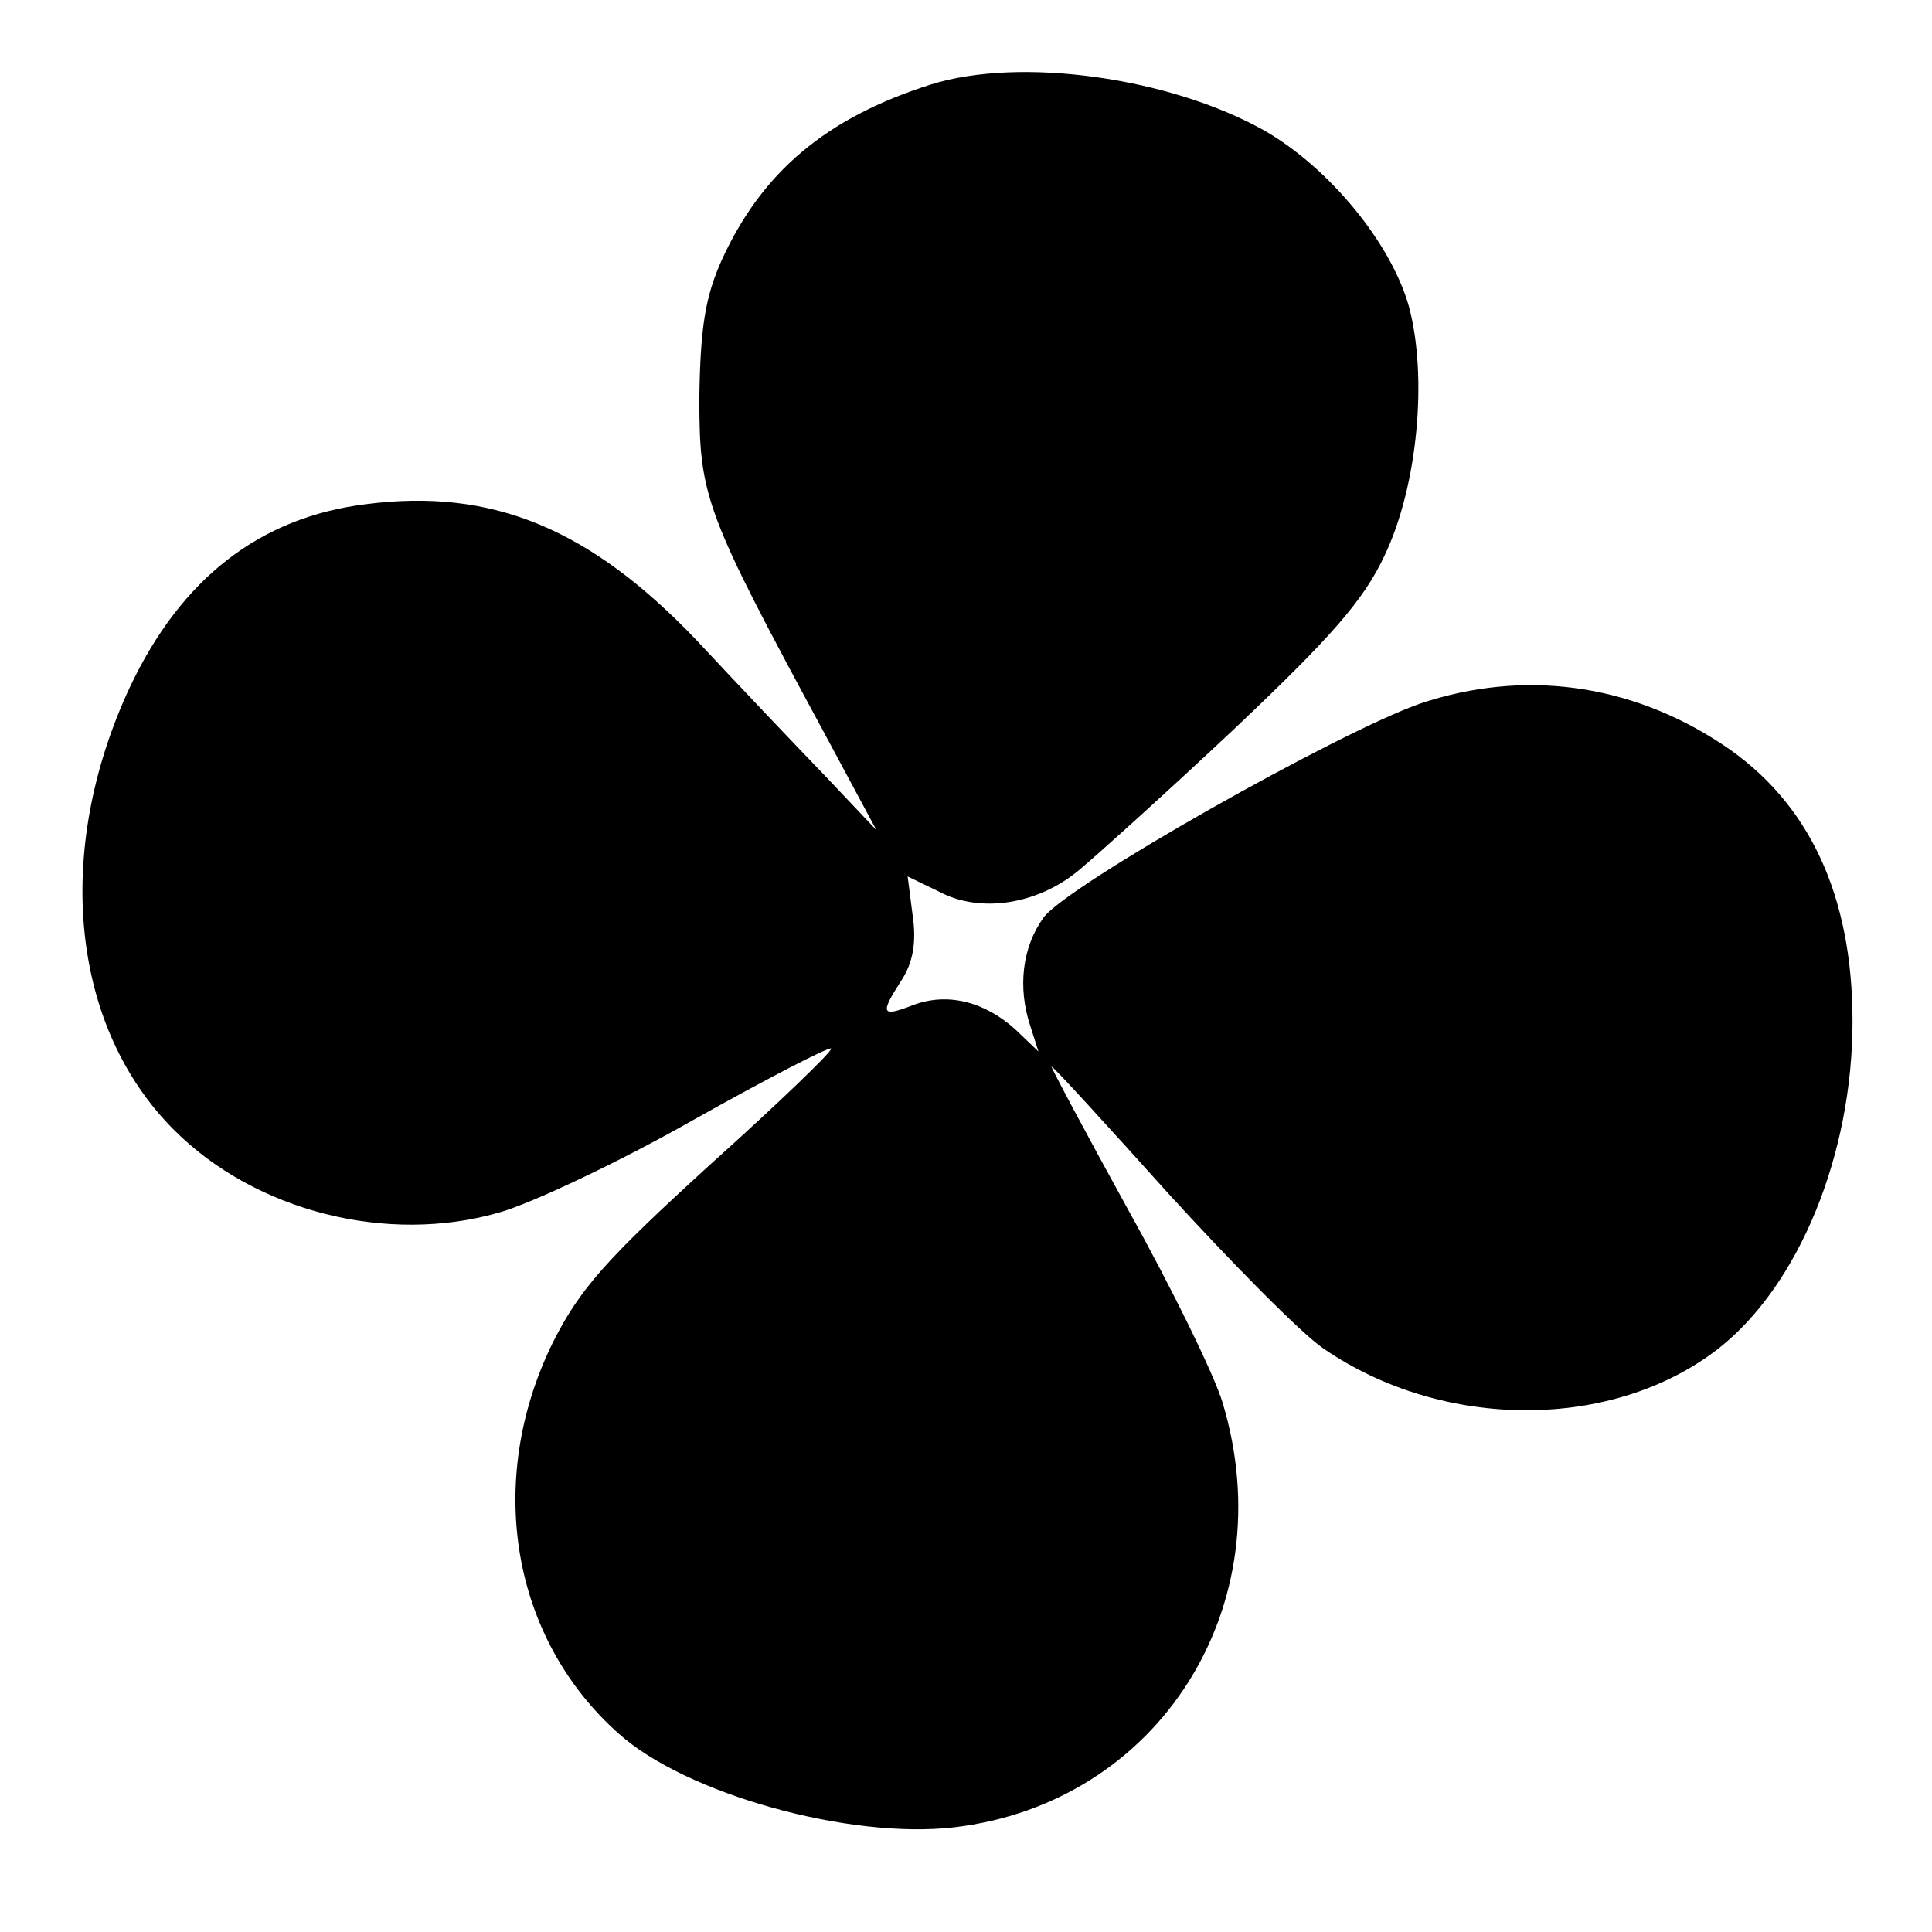 <?xml version="1.0" standalone="no"?>
<!DOCTYPE svg PUBLIC "-//W3C//DTD SVG 20010904//EN"
 "http://www.w3.org/TR/2001/REC-SVG-20010904/DTD/svg10.dtd">
<svg version="1.0" xmlns="http://www.w3.org/2000/svg"
 width="192pt" height="192pt" viewBox="0 0 192 192"
 preserveAspectRatio="xMidYMid meet">
<g transform="translate(0,192) scale(0.1,-0.1)"
fill="#000000" stroke="none">
<path d="M925 1836 c-104 -33 -168 -87 -208 -175 -16 -36 -21 -66 -22 -136 0
-99 5 -113 125 -335 l51 -95 -52 55 c-29 30 -86 90 -127 134 -106 111 -203
151 -328 135 -106 -13 -184 -74 -235 -182 -76 -163 -59 -337 44 -440 81 -81
212 -114 323 -82 32 9 119 50 193 92 73 41 135 73 137 71 2 -2 -53 -55 -121
-116 -103 -94 -129 -123 -156 -177 -67 -137 -41 -293 66 -388 67 -60 229 -105
333 -93 204 24 328 220 267 422 -8 27 -50 113 -94 192 -43 78 -77 142 -76 142
2 0 54 -57 116 -126 63 -69 132 -139 154 -154 119 -82 288 -82 393 0 80 63
133 193 133 325 0 125 -43 218 -129 275 -92 61 -198 75 -300 41 -81 -28 -352
-181 -375 -213 -21 -29 -26 -69 -13 -108 l8 -25 -23 22 c-31 28 -68 37 -102
24 -31 -12 -33 -9 -11 25 11 17 15 37 11 64 l-5 39 31 -15 c41 -22 98 -13 139
21 18 15 88 78 155 141 95 90 128 127 149 172 33 69 43 178 24 248 -18 63 -79
137 -143 174 -94 53 -243 74 -332 46z"/>
</g>
</svg>
